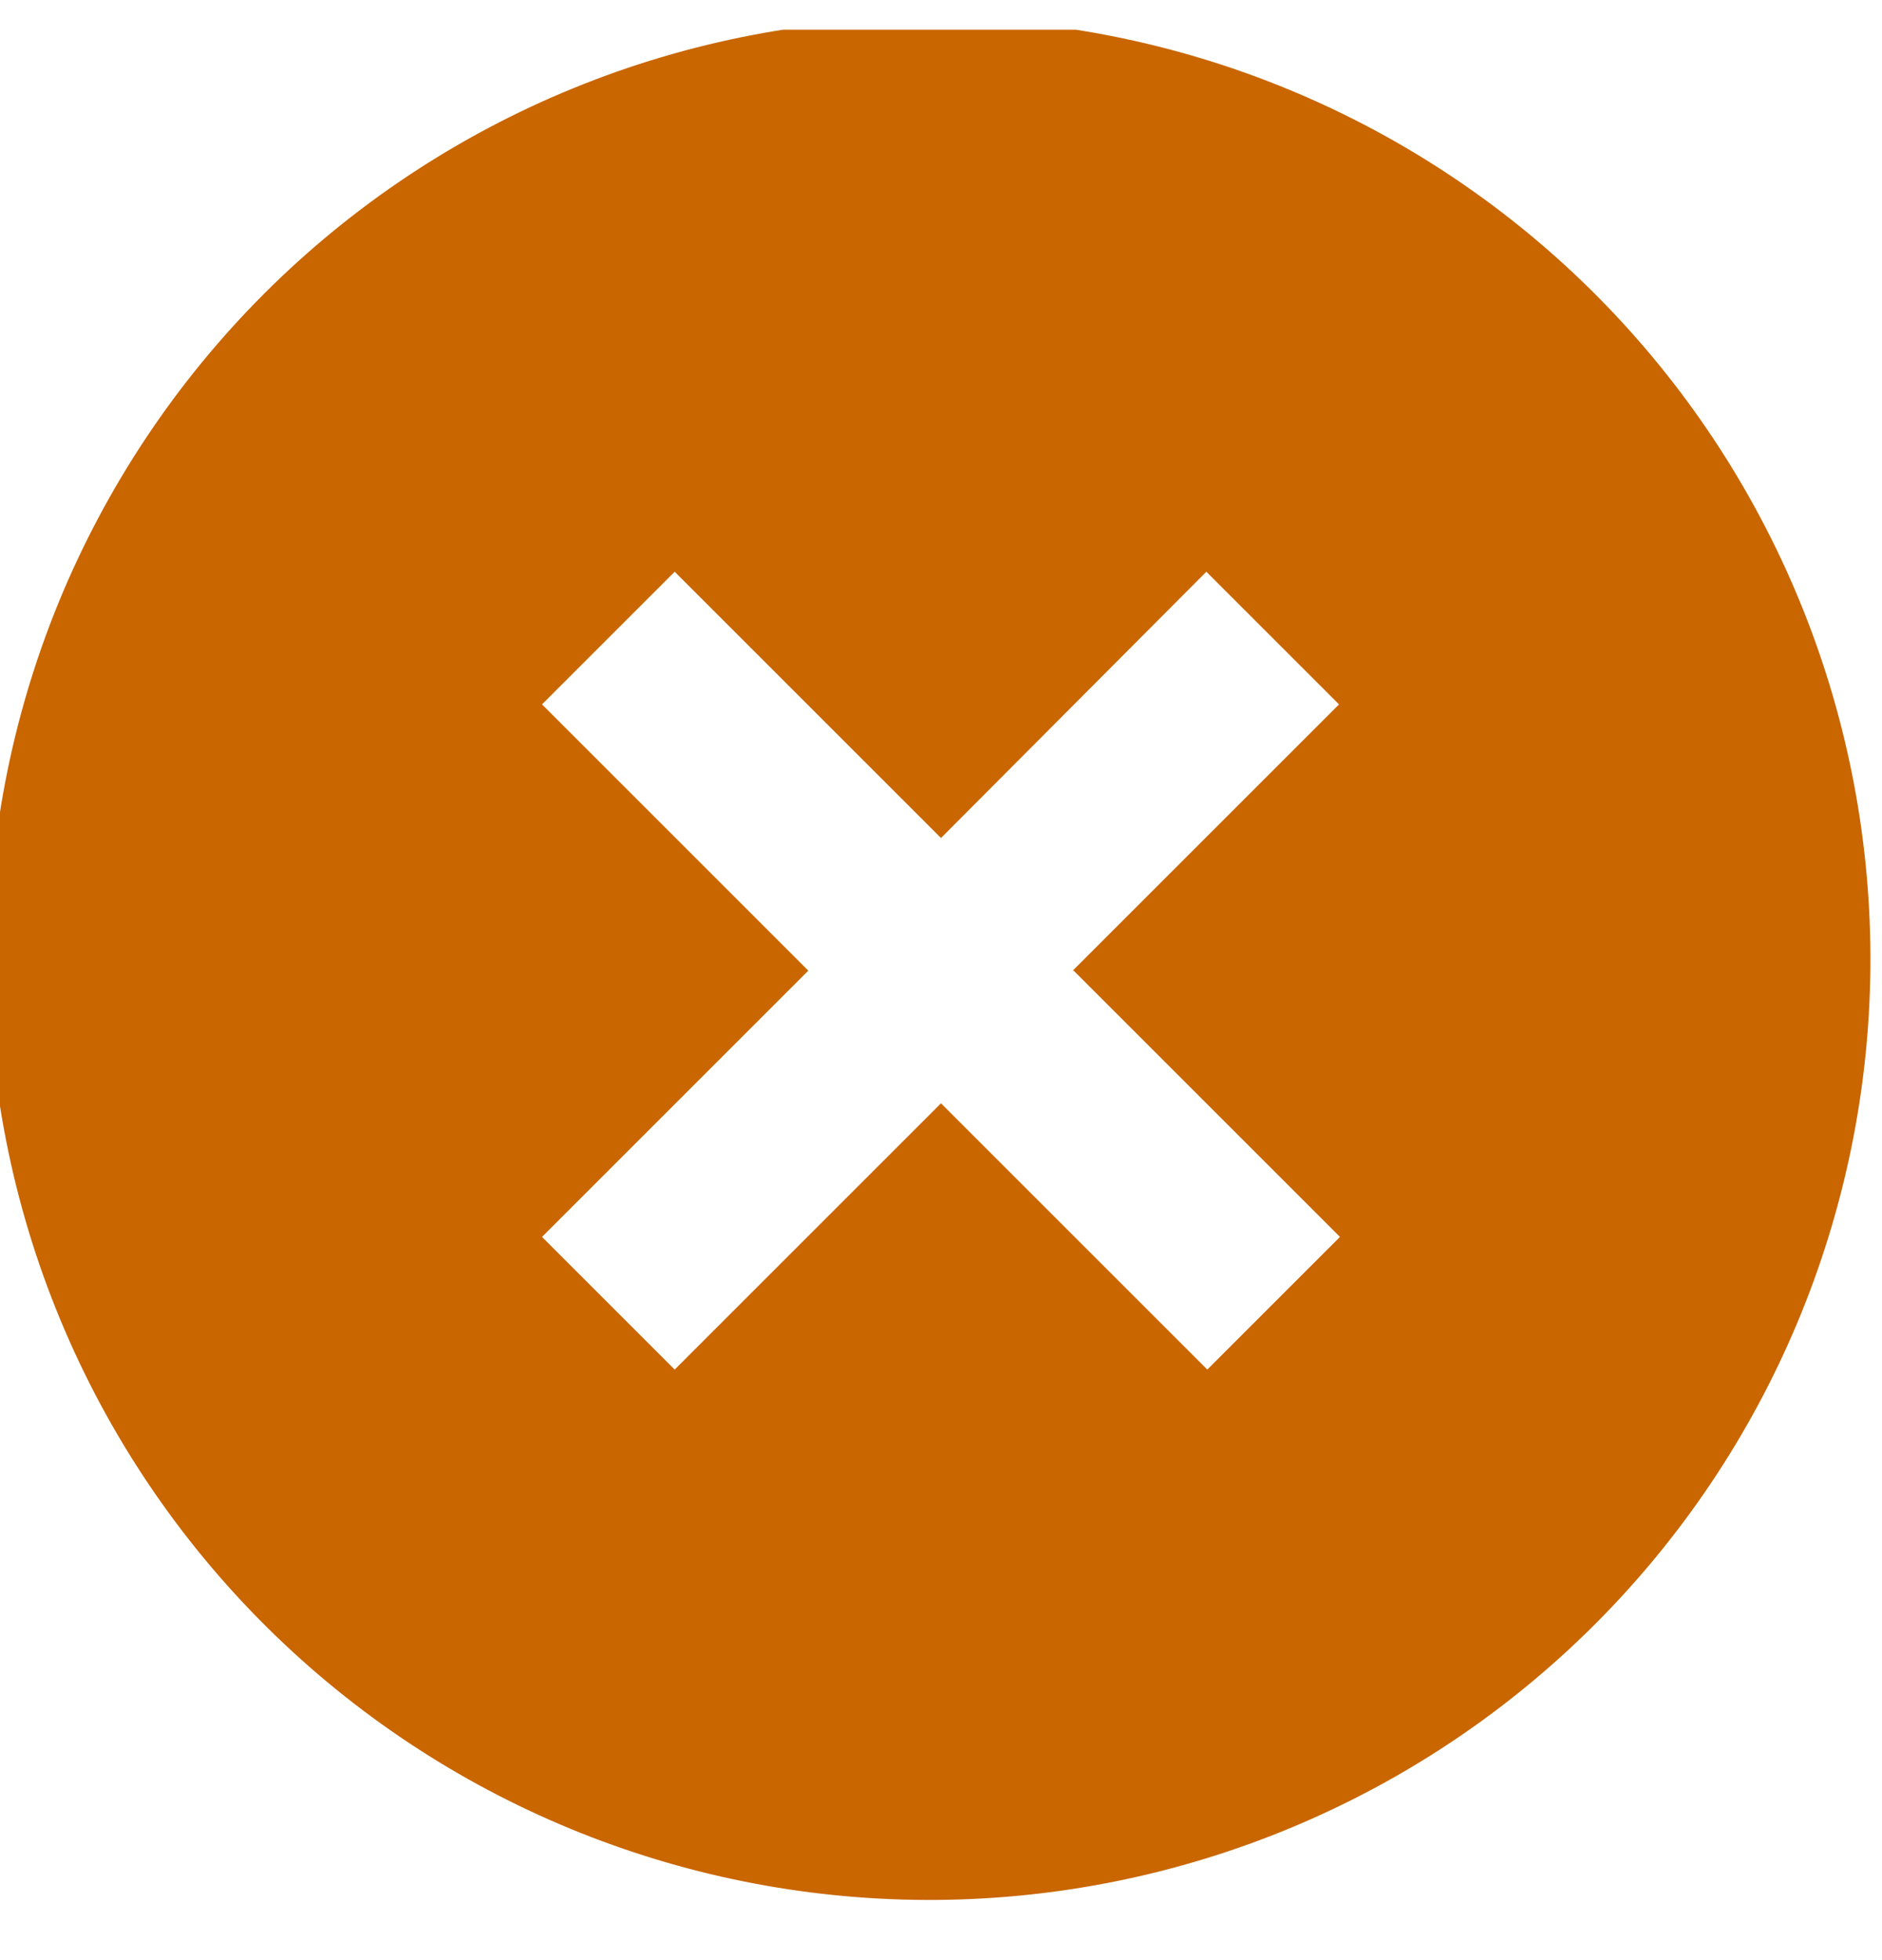 <svg width="24" height="25" viewBox="0 0 24 25" fill="none" xmlns="http://www.w3.org/2000/svg">
<g clip-path="url(#clip0_13332_59305)">
<path d="M3.516 20.864C2.37 19.757 1.456 18.433 0.827 16.969C0.198 15.505 -0.133 13.93 -0.147 12.337C-0.161 10.743 0.143 9.163 0.746 7.688C1.35 6.214 2.241 4.874 3.367 3.747C4.494 2.62 5.834 1.729 7.309 1.126C8.783 0.523 10.364 0.219 11.957 0.233C13.55 0.247 15.125 0.578 16.589 1.207C18.053 1.836 19.377 2.75 20.484 3.896C22.67 6.159 23.879 9.19 23.852 12.337C23.825 15.483 22.563 18.493 20.338 20.718C18.113 22.943 15.103 24.205 11.957 24.232C8.81 24.259 5.779 23.05 3.516 20.864ZM13.68 12.38L17.076 8.984L15.384 7.292L12 10.688L8.604 7.292L6.912 8.984L10.308 12.38L6.912 15.776L8.604 17.468L12 14.072L15.396 17.468L17.088 15.776L13.692 12.38H13.68Z" fill="#C96600"/>
</g>
<defs>
<clipPath id="clip0_13332_59305">
<rect width="24" height="24" fill="white" transform="translate(0 0.379)"/>
</clipPath>
</defs>
</svg>
